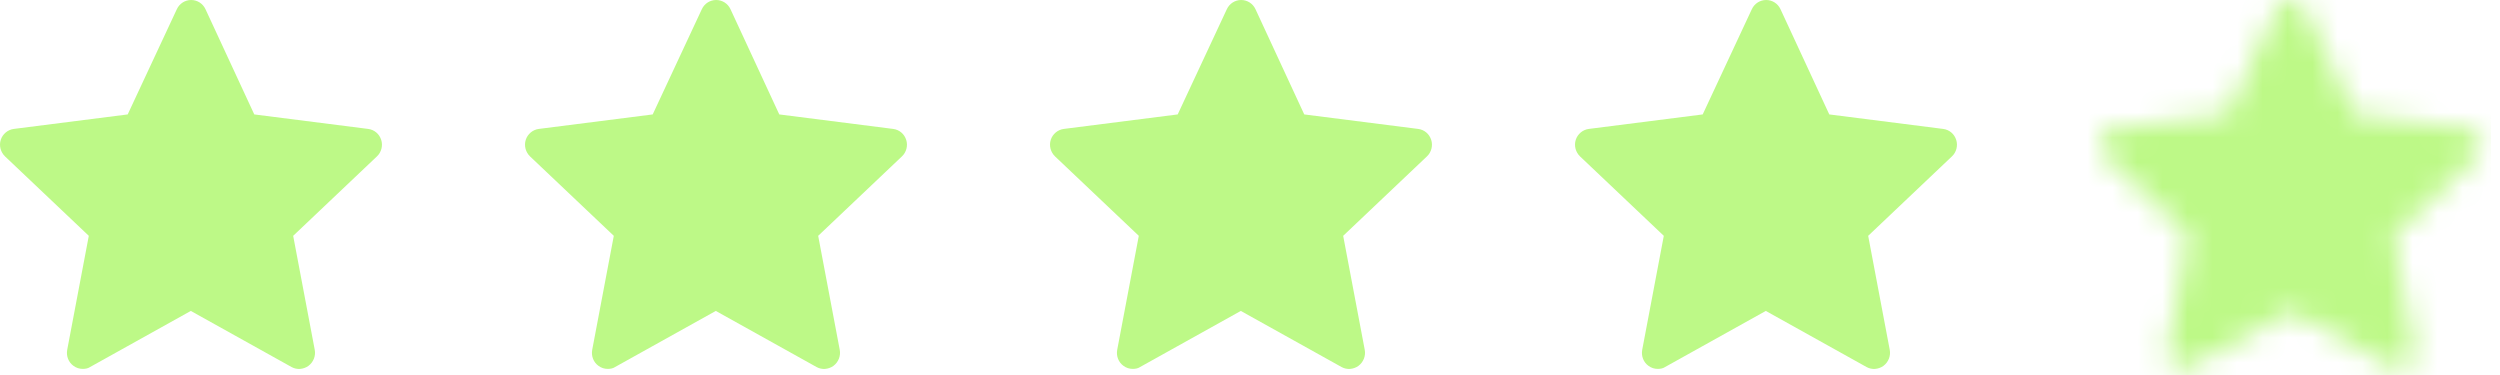 <svg width="100" height="15" viewBox="0 0 100 15" fill="none" xmlns="http://www.w3.org/2000/svg">
<g id="stars">
<path id="Star" d="M3.313 14.756C3.179 14.756 3.053 14.718 2.941 14.635C2.74 14.492 2.643 14.244 2.688 13.995L3.552 9.433L0.201 6.256C0.023 6.083 -0.044 5.827 0.03 5.594C0.104 5.36 0.313 5.187 0.551 5.157L5.108 4.577L7.073 0.369C7.177 0.143 7.401 0 7.647 0C7.892 0 8.116 0.143 8.22 0.369L10.171 4.577L14.727 5.157C14.973 5.187 15.174 5.36 15.248 5.594C15.323 5.827 15.256 6.09 15.077 6.256L11.727 9.433L12.59 13.995C12.635 14.236 12.538 14.485 12.337 14.635C12.136 14.778 11.876 14.801 11.66 14.68L7.632 12.437L3.604 14.68C3.529 14.733 3.425 14.756 3.313 14.756Z" fill="#BDF987"/>
<path id="Star_2" d="M24.313 14.756C24.179 14.756 24.053 14.718 23.941 14.635C23.74 14.492 23.643 14.244 23.688 13.995L24.552 9.433L21.201 6.256C21.023 6.083 20.956 5.827 21.03 5.594C21.104 5.36 21.313 5.187 21.551 5.157L26.108 4.577L28.073 0.369C28.177 0.143 28.401 0 28.646 0C28.892 0 29.116 0.143 29.22 0.369L31.171 4.577L35.727 5.157C35.973 5.187 36.174 5.36 36.248 5.594C36.323 5.827 36.256 6.09 36.077 6.256L32.727 9.433L33.59 13.995C33.635 14.236 33.538 14.485 33.337 14.635C33.136 14.778 32.876 14.801 32.66 14.68L28.632 12.437L24.604 14.68C24.529 14.733 24.425 14.756 24.313 14.756Z" fill="#BDF987"/>
<path id="Star_3" d="M45.313 14.756C45.179 14.756 45.053 14.718 44.941 14.635C44.74 14.492 44.643 14.244 44.688 13.995L45.552 9.433L42.201 6.256C42.023 6.083 41.956 5.827 42.03 5.594C42.104 5.36 42.313 5.187 42.551 5.157L47.108 4.577L49.073 0.369C49.178 0.143 49.401 0 49.647 0C49.892 0 50.116 0.143 50.22 0.369L52.17 4.577L56.727 5.157C56.973 5.187 57.174 5.36 57.248 5.594C57.323 5.827 57.256 6.09 57.077 6.256L53.727 9.433L54.59 13.995C54.635 14.236 54.538 14.485 54.337 14.635C54.136 14.778 53.876 14.801 53.66 14.68L49.632 12.437L45.604 14.68C45.529 14.733 45.425 14.756 45.313 14.756Z" fill="#BDF987"/>
<path id="Star_4" d="M66.313 14.756C66.179 14.756 66.053 14.718 65.941 14.635C65.74 14.492 65.643 14.244 65.688 13.995L66.552 9.433L63.201 6.256C63.023 6.083 62.956 5.827 63.03 5.594C63.104 5.36 63.313 5.187 63.551 5.157L68.108 4.577L70.073 0.369C70.177 0.143 70.401 0 70.647 0C70.892 0 71.116 0.143 71.22 0.369L73.171 4.577L77.727 5.157C77.973 5.187 78.174 5.36 78.248 5.594C78.323 5.827 78.256 6.09 78.077 6.256L74.727 9.433L75.59 13.995C75.635 14.236 75.538 14.485 75.337 14.635C75.136 14.778 74.876 14.801 74.66 14.68L70.632 12.437L66.604 14.68C66.529 14.733 66.425 14.756 66.313 14.756Z" fill="#BDF987"/>
<g id="Star -half">
<mask id="mask0_352_5132" style="mask-type:alpha" maskUnits="userSpaceOnUse" x="84" y="0" width="16" height="15">
<path id="Star_5" d="M87.313 14.756C87.179 14.756 87.053 14.718 86.941 14.635C86.74 14.492 86.643 14.244 86.688 13.995L87.552 9.433L84.201 6.256C84.022 6.083 83.956 5.827 84.03 5.594C84.104 5.36 84.313 5.187 84.551 5.157L89.108 4.577L91.073 0.369C91.177 0.143 91.401 0 91.647 0C91.892 0 92.116 0.143 92.22 0.369L94.171 4.577L98.727 5.157C98.973 5.187 99.174 5.36 99.248 5.594C99.323 5.827 99.256 6.09 99.077 6.256L95.727 9.433L96.59 13.995C96.635 14.236 96.538 14.485 96.337 14.635C96.136 14.778 95.876 14.801 95.66 14.68L91.632 12.437L87.604 14.68C87.529 14.733 87.425 14.756 87.313 14.756Z" fill="black"/>
</mask>
<g mask="url(#mask0_352_5132)">
<rect id="color" x="82.957" y="-4.026" width="16.68" height="20.247" fill="#BDF987"/>
</g>
</g>
</g>
</svg>
